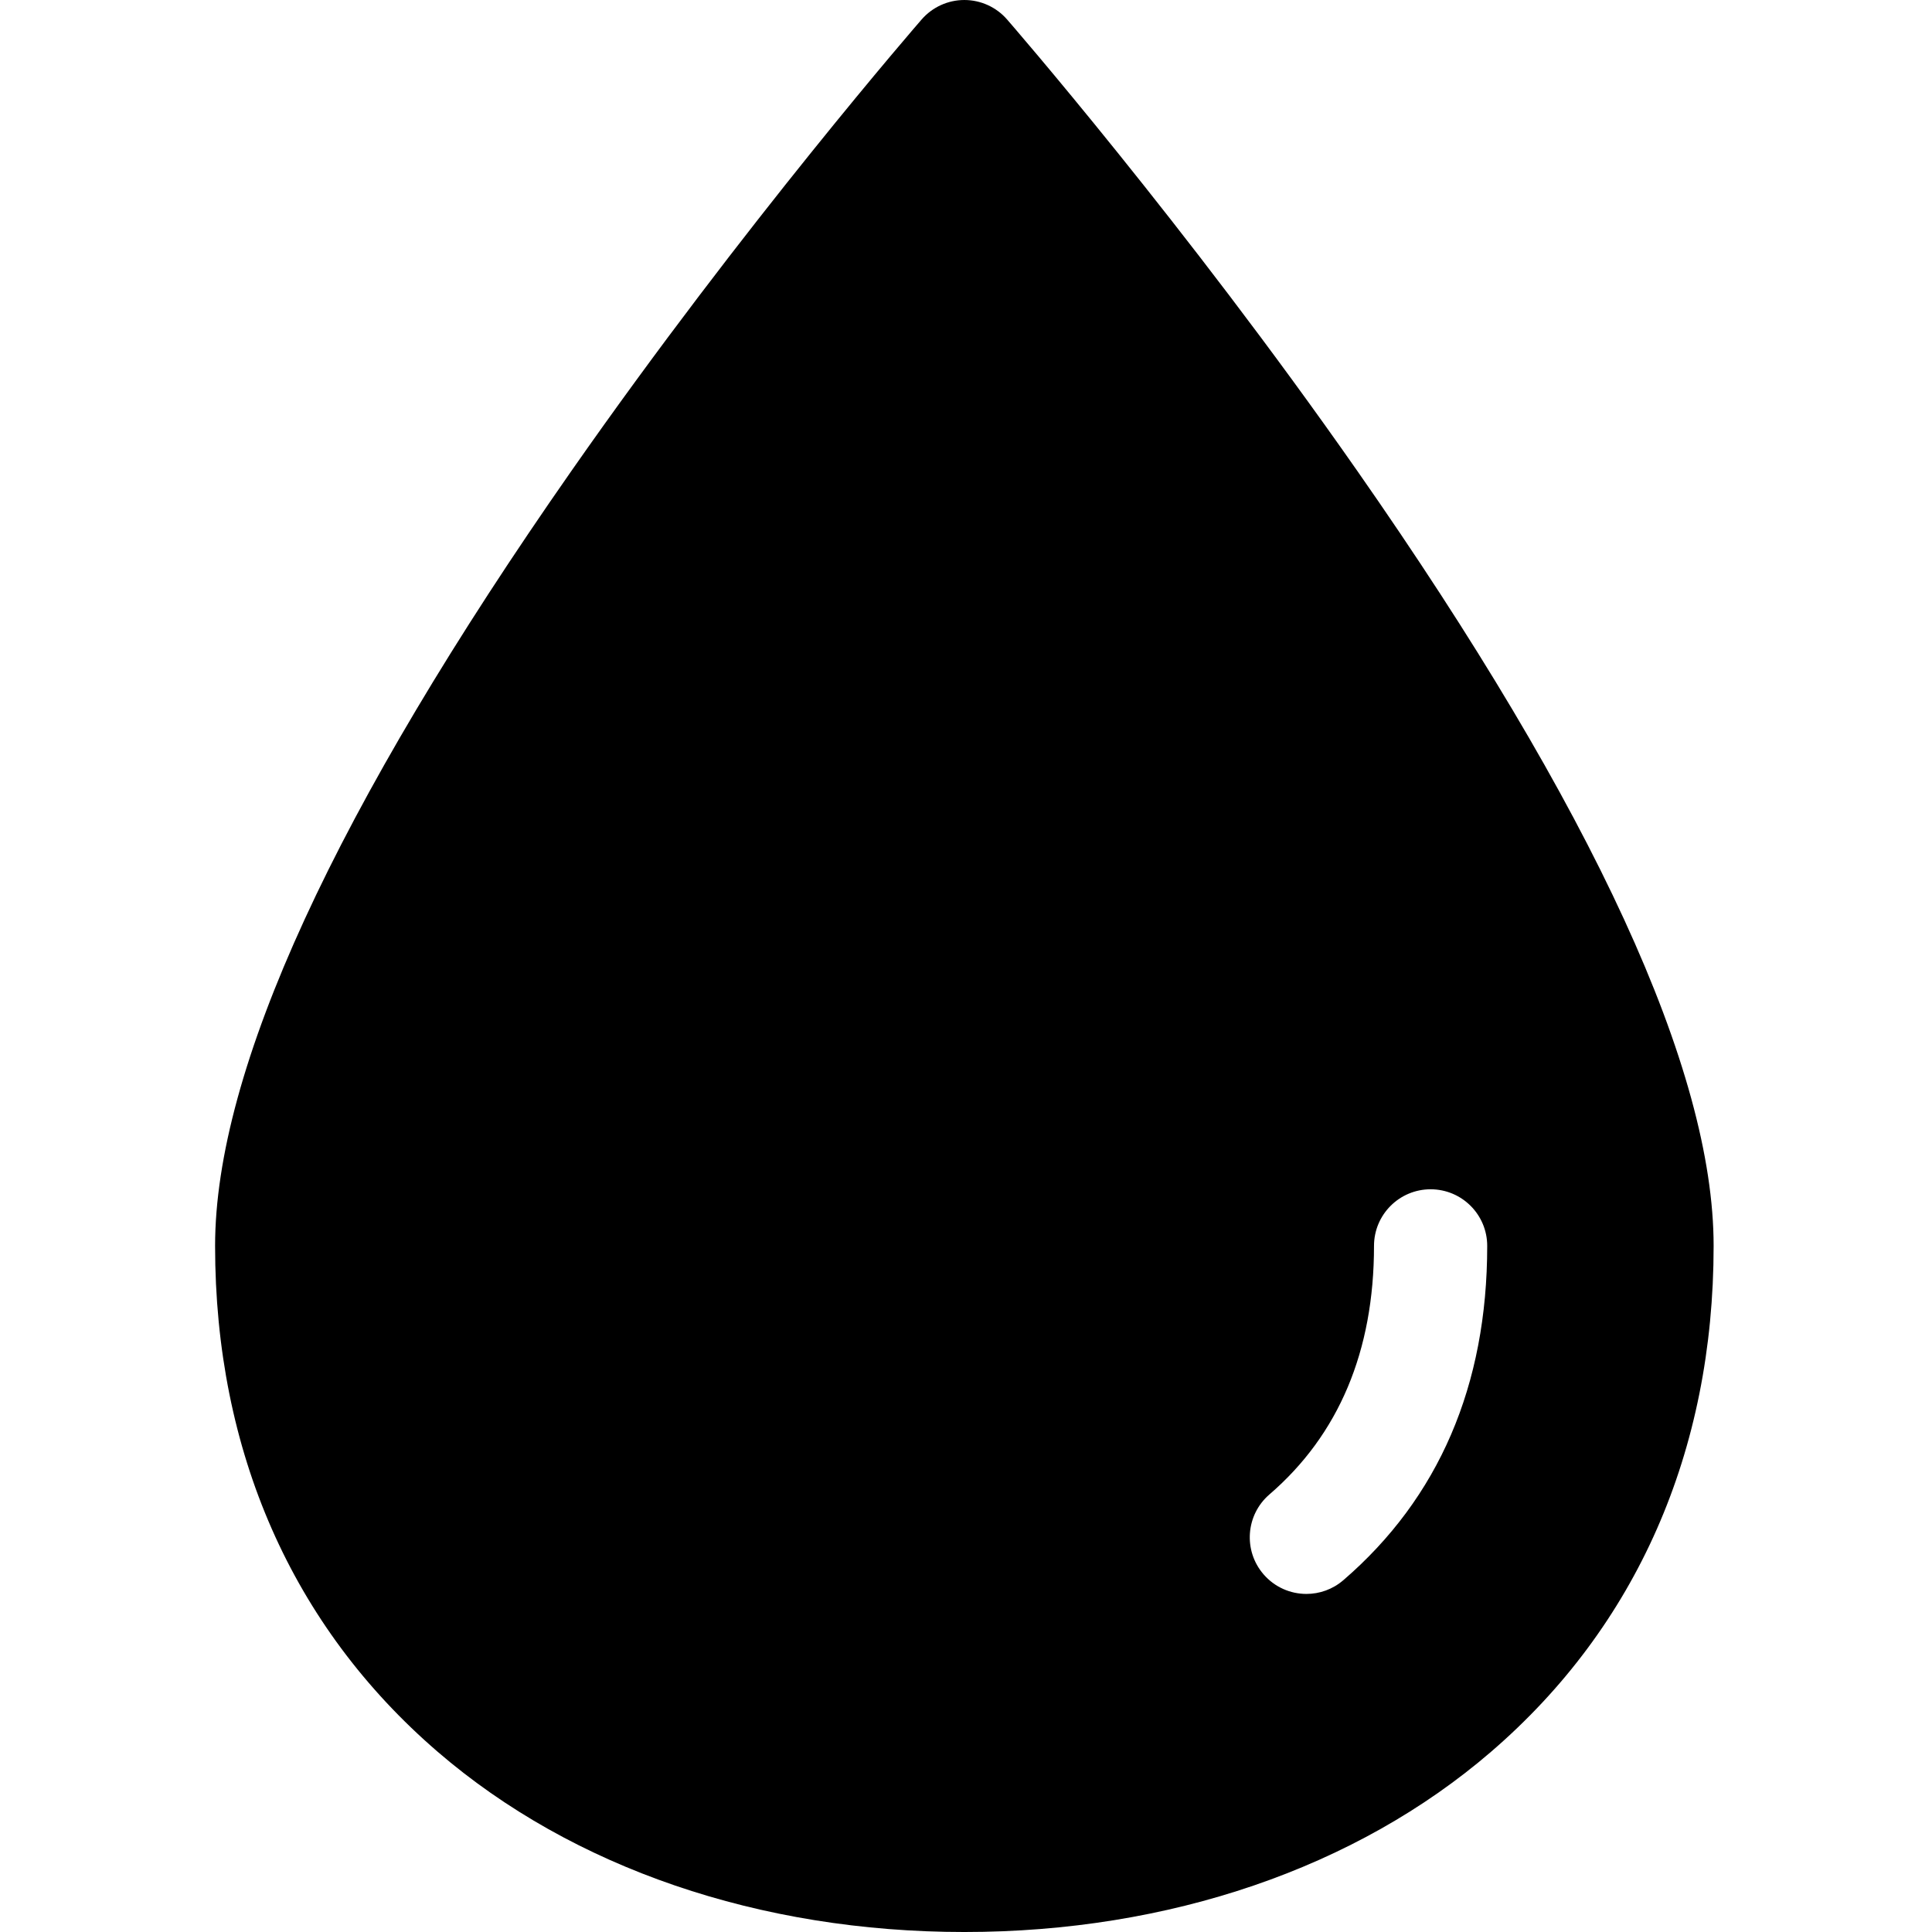 <svg height="512pt" viewBox="-57 0 512 512" width="512pt" xmlns="http://www.w3.org/2000/svg"><path d="m302.641 124.719c-45.824-65.605-92.309-119.047-92.773-119.578-2.848-3.266-6.973-5.141-11.305-5.141s-8.453 1.875-11.305 5.141c-.461.531-46.949 53.973-92.773 119.578-62.695 89.758-94.484 158.883-94.484 205.453 0 54.469 20.395 100.824 58.977 134.059 35.762 30.805 85.336 47.77 139.586 47.77 54.254 0 103.828-16.965 139.59-47.773 38.582-33.234 58.973-79.59 58.973-134.055 0-46.57-31.789-115.695-94.484-205.453zm-3.648 294.051c-2.832 2.441-6.316 3.637-9.781 3.637-4.215 0-8.406-1.77-11.371-5.211-5.41-6.277-4.703-15.75 1.574-21.156 18.387-15.84 27.711-38 27.711-65.867 0-8.285 6.719-15 15-15 8.285 0 15 6.715 15 15 0 36.992-12.828 66.801-38.133 88.598zm0 0"/></svg>